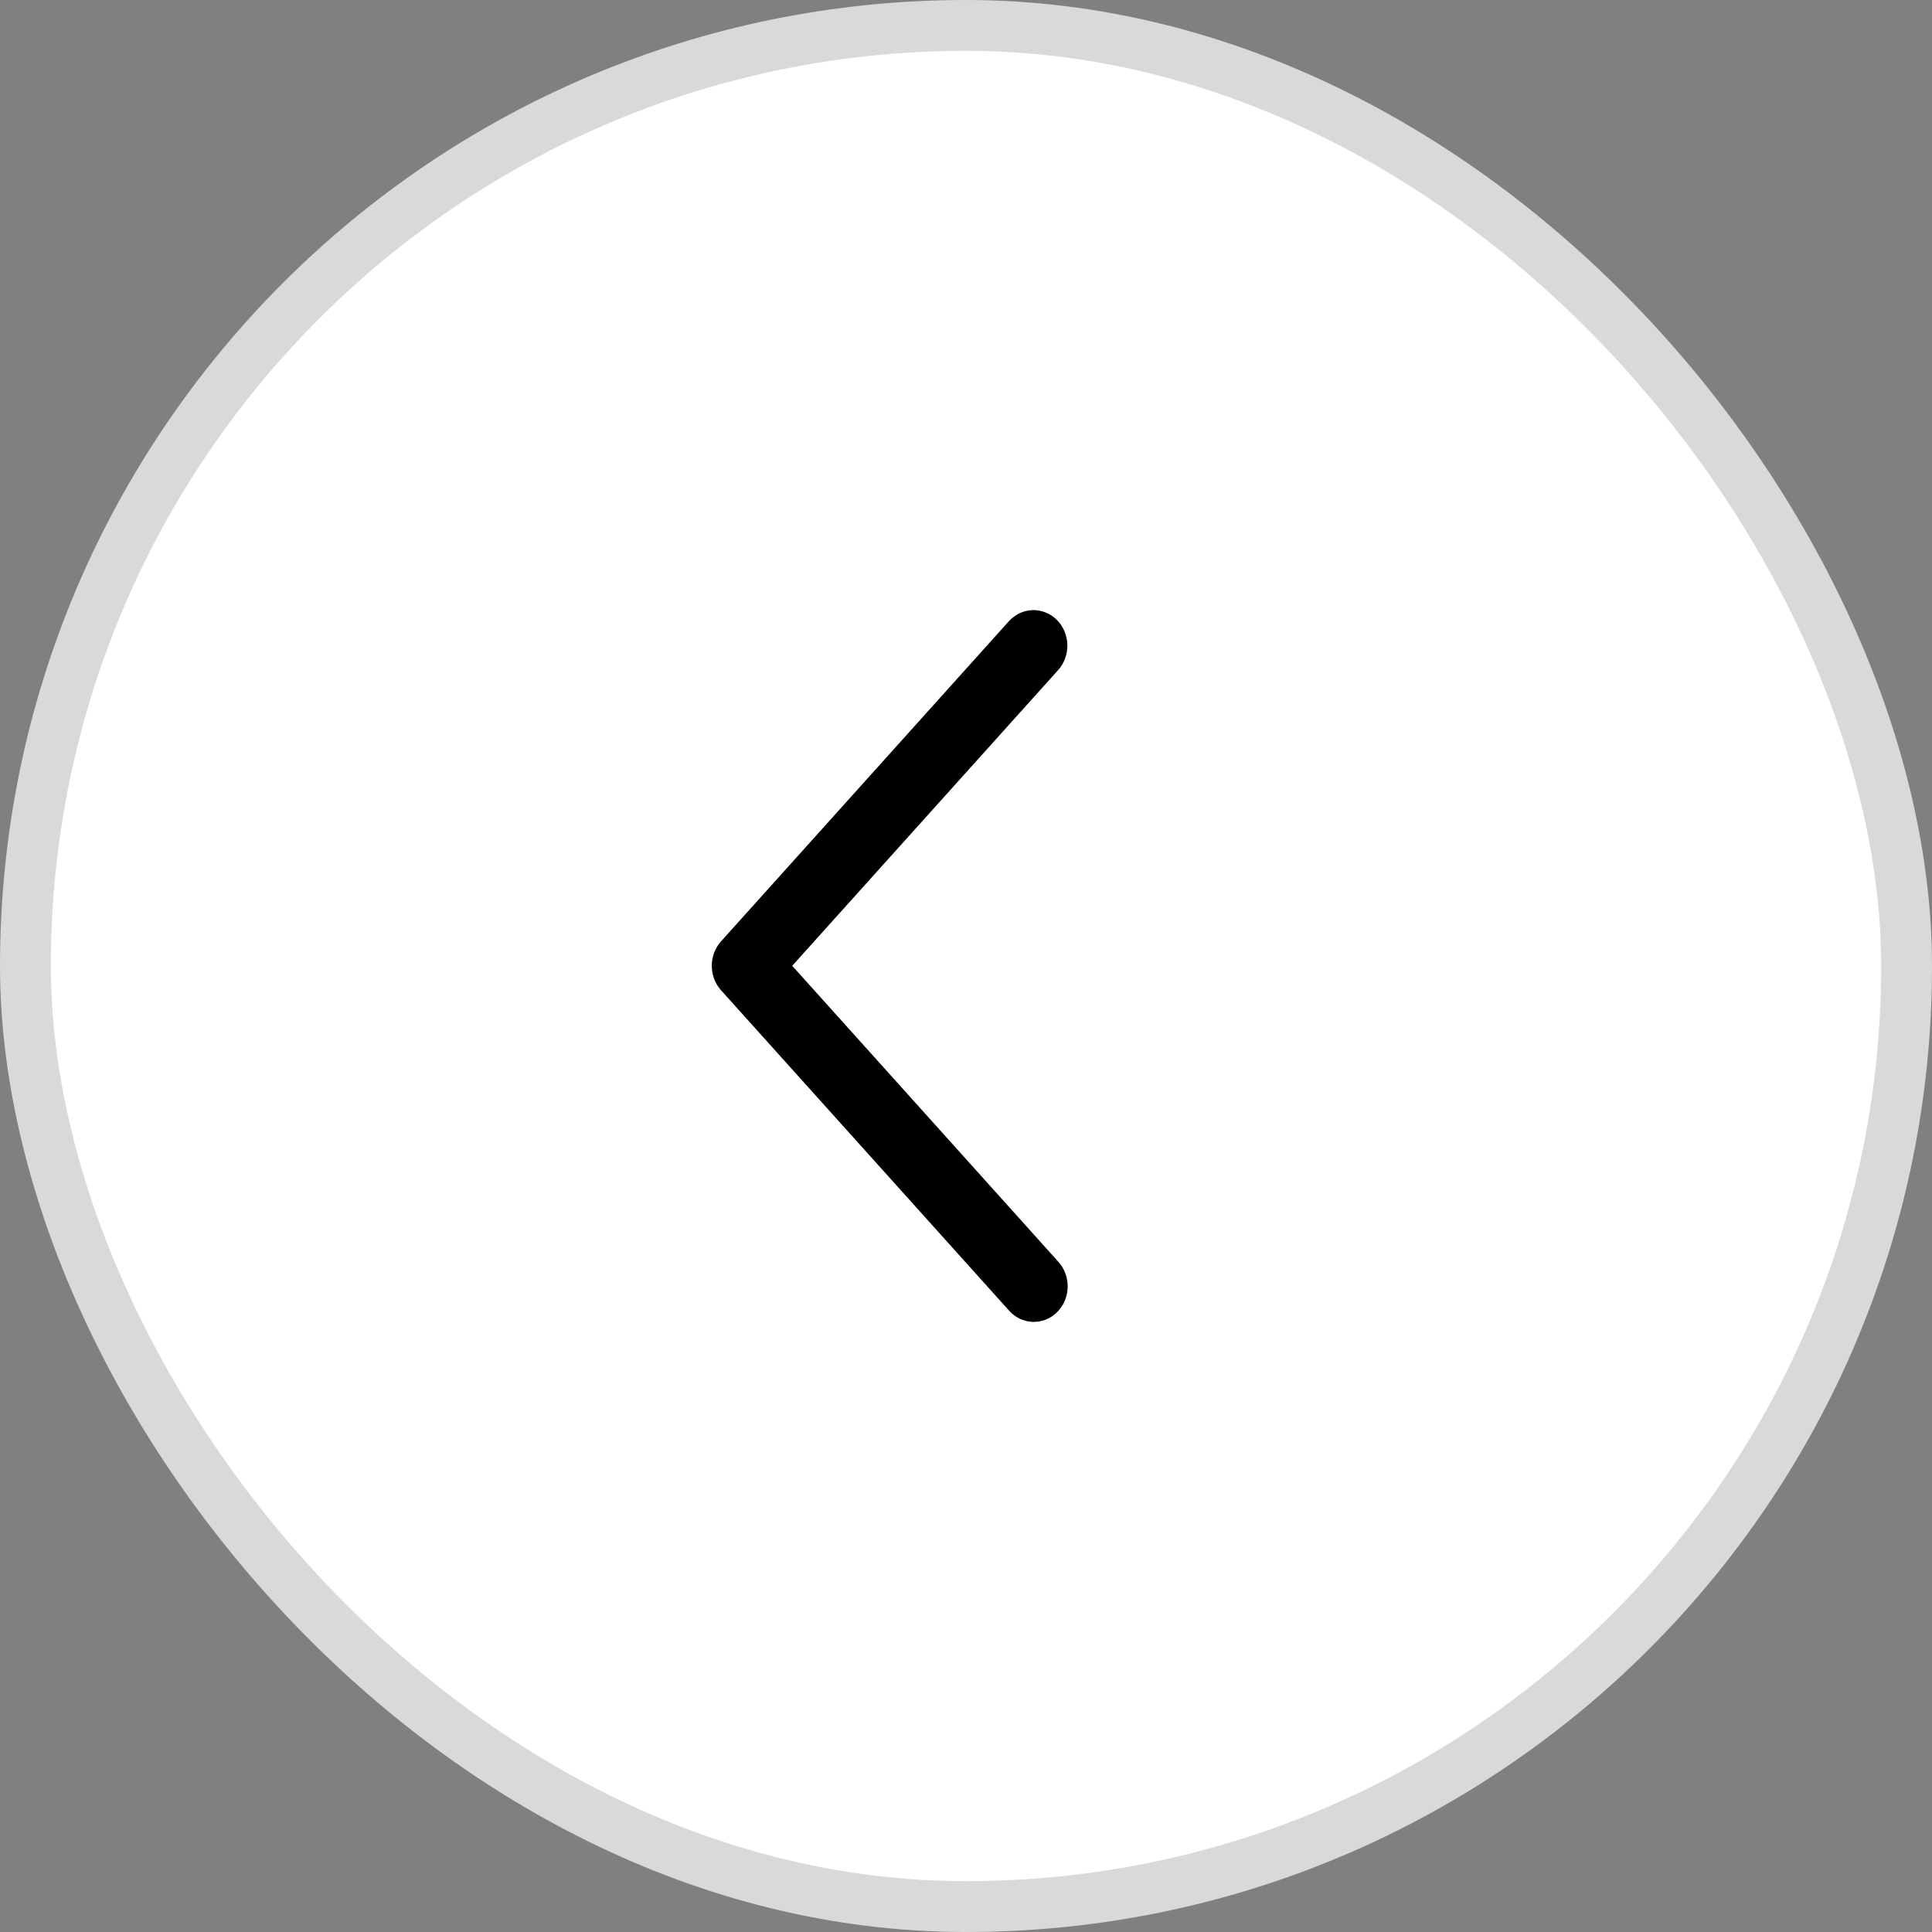<svg width="38" height="38" viewBox="0 0 38 38" fill="none" xmlns="http://www.w3.org/2000/svg">
<rect x="0" y="0" width="38" height="38" fill="#808080" stroke="none"/>
<rect x="0.5" y="0.5" width="37" height="37" rx="18.5" fill="white"/>
<rect x="0.5" y="0.5" width="37" height="37" rx="18.5" stroke="#D9D9D9"/>
<path d="M20.812 13.18C20.872 13.114 20.919 13.035 20.95 12.949C20.981 12.863 20.996 12.772 20.994 12.68C20.991 12.588 20.971 12.498 20.936 12.414C20.9 12.33 20.849 12.254 20.785 12.191C20.722 12.128 20.647 12.079 20.565 12.046C20.483 12.013 20.396 11.998 20.309 12C20.221 12.003 20.135 12.024 20.055 12.061C19.976 12.099 19.904 12.152 19.843 12.219L14.182 18.515C14.065 18.645 14 18.817 14 18.996C14 19.175 14.065 19.347 14.182 19.477L19.843 25.774C19.903 25.842 19.975 25.897 20.055 25.936C20.135 25.975 20.222 25.996 20.31 26C20.398 26.003 20.486 25.988 20.569 25.955C20.651 25.922 20.727 25.873 20.791 25.809C20.855 25.745 20.907 25.669 20.943 25.584C20.979 25.5 20.998 25.408 21 25.316C21.002 25.223 20.986 25.131 20.954 25.045C20.922 24.958 20.873 24.88 20.812 24.813L15.582 18.996L20.812 13.18Z" fill="black"/>
</svg>
